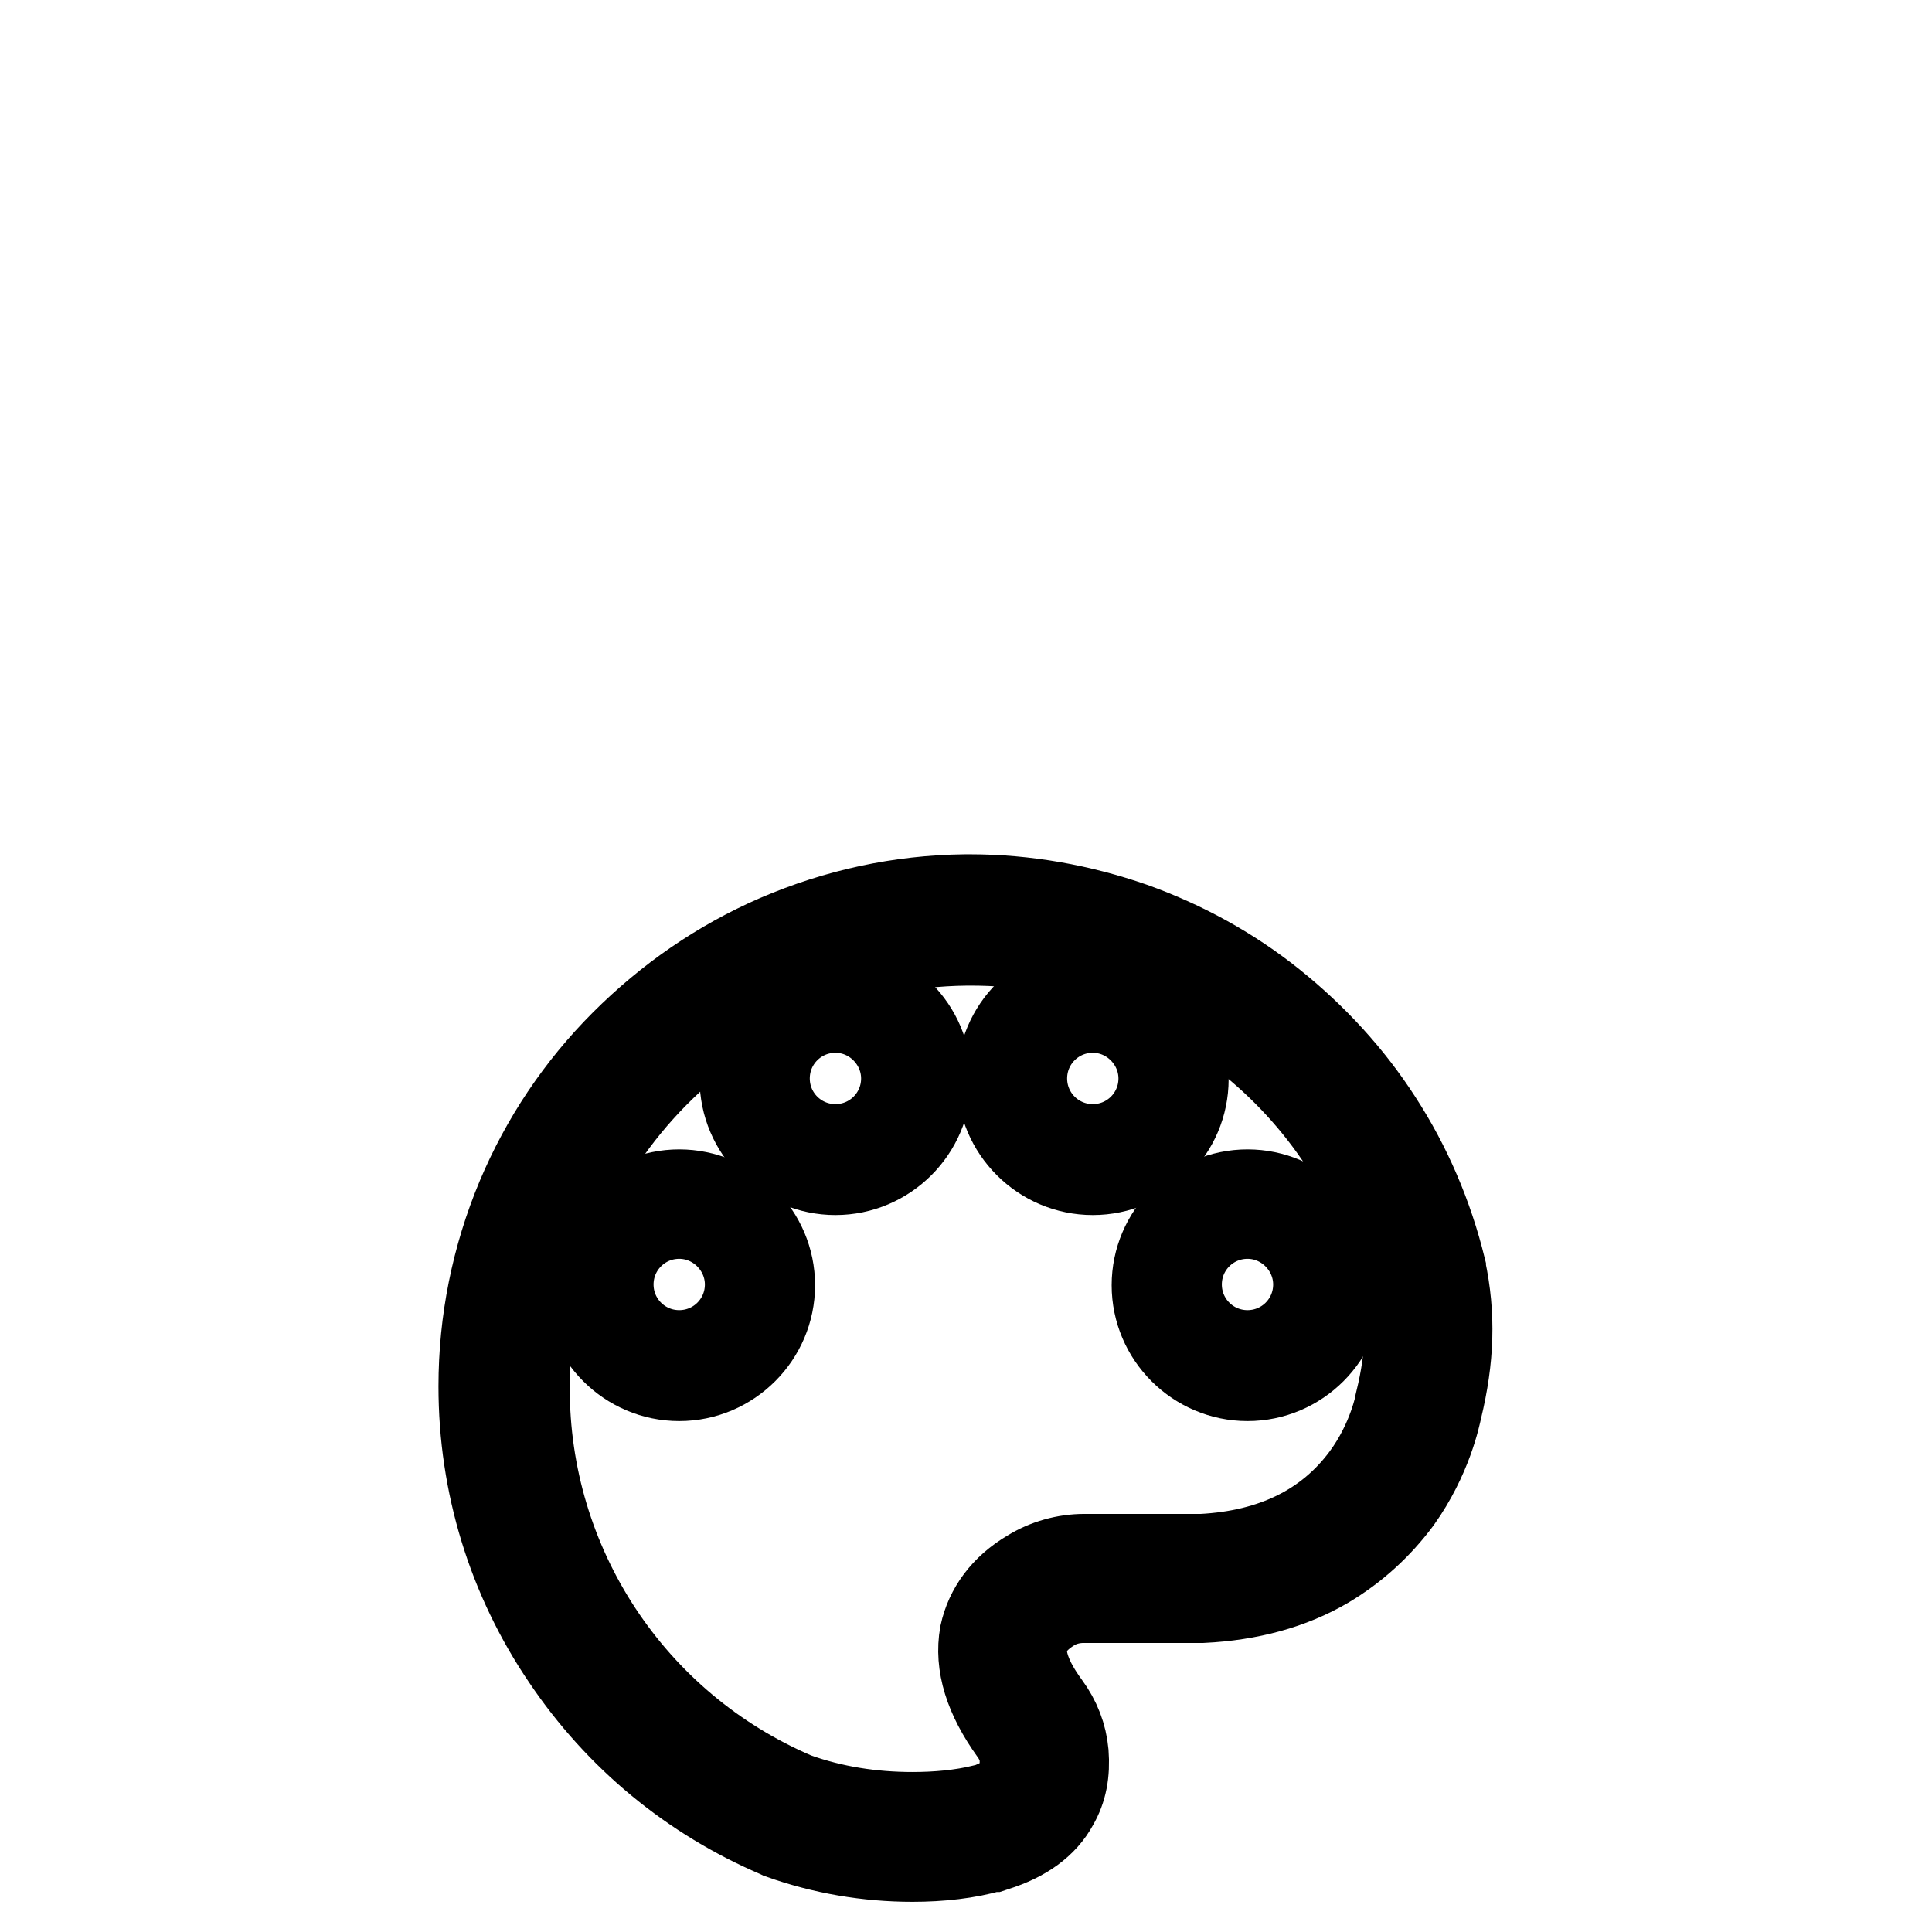 <?xml version="1.0" encoding="utf-8"?>
<!-- Svg Vector Icons : http://www.onlinewebfonts.com/icon -->
<!DOCTYPE svg PUBLIC "-//W3C//DTD SVG 1.1//EN" "http://www.w3.org/Graphics/SVG/1.1/DTD/svg11.dtd">
<svg version="1.1" xmlns="http://www.w3.org/2000/svg" xmlns:xlink="http://www.w3.org/1999/xlink" x="0px" y="0px" viewBox="0 0 256 256" enable-background="new 0 0 256 256" xml:space="preserve">
<g><g><path stroke-width="12" fill-opacity="0" stroke="#000000"  d="M123.4,80.9"/><path stroke-width="12" fill-opacity="0" stroke="#000000"  d="M126,10L126,10"/><path stroke-width="12" fill-opacity="0" stroke="#000000"  d="M120.9,246L120.9,246c-5.9,0-11.8-1-17.4-3l-0.2-0.1c-11.5-4.9-21.2-12.9-28.2-23.3c-7.2-10.6-11-23-11-35.9c0-8.6,1.7-17,5-24.9c3.2-7.6,7.8-14.5,13.7-20.4c5.9-5.9,12.7-10.6,20.3-13.9c7.9-3.4,16.2-5.2,24.8-5.3c0.2,0,0.4,0,0.6,0c7.4,0,14.6,1.3,21.5,3.7c6.7,2.4,12.9,5.8,18.4,10.2c5.5,4.4,10.3,9.6,14.1,15.5c3.9,6,6.7,12.6,8.4,19.5l0,0.1c1.3,6.1,1.1,11.8-0.5,18.4c-0.2,0.9-1.3,6.4-5.3,12c-2.6,3.5-5.8,6.4-9.5,8.6c-4.6,2.7-10.1,4.2-16.3,4.5h-0.1h-15.6c-1.6,0-3.1,0.4-4.4,1.2c-2.1,1.3-3.3,2.8-3.7,4.6c-0.5,2.3,0.5,5.2,3,8.6c1.4,1.9,2.2,4,2.4,6.2c0.2,2.6-0.2,4.7-1.3,6.6c-1.4,2.6-4,4.5-7.8,5.7l-0.3,0.1h-0.1c0,0,0,0-0.1,0C128.2,245.6,124.6,246,120.9,246z M105.3,238.2c5,1.8,10.3,2.6,15.6,2.6l0,0c3.3,0,6.5-0.3,9.4-1c0.1,0,0.1,0,0.2,0c5-1.6,5.4-4.3,5.3-6.9c-0.1-1.3-0.6-2.5-1.4-3.6c-3.3-4.6-4.6-8.8-3.9-12.7c0.7-3.2,2.7-6,6.1-8c2.1-1.3,4.6-2,7.1-2h15.6c9.5-0.5,16.8-4.1,21.7-10.7c3.7-5,4.5-10,4.6-10.1l0-0.1l0-0.1c1.4-5.8,1.6-10.8,0.5-16.1c-6.6-26.4-30.2-44.9-57.4-44.9c-0.2,0-0.4,0-0.6,0c-32.3,0.3-58.6,26.9-58.6,59.2C69.4,207.5,83.5,228.9,105.3,238.2z"/><path stroke-width="12" fill-opacity="0" stroke="#000000"  d="M90,182.3c-6.6,0-12-5.4-12-12s5.4-12,12-12s12,5.4,12,12S96.6,182.3,90,182.3z M90,160.8c-5.2,0-9.4,4.2-9.4,9.4c0,5.2,4.2,9.4,9.4,9.4c5.2,0,9.4-4.2,9.4-9.4C99.4,165.1,95.2,160.8,90,160.8z"/><path stroke-width="12" fill-opacity="0" stroke="#000000"  d="M110.7,155c-6.6,0-12-5.4-12-12c0-6.6,5.4-12,12-12s12,5.4,12,12C122.7,149.6,117.3,155,110.7,155z M110.7,133.5c-5.2,0-9.4,4.2-9.4,9.4c0,5.2,4.2,9.4,9.4,9.4c5.2,0,9.4-4.2,9.4-9.4C120.1,137.8,115.9,133.5,110.7,133.5z"/><path stroke-width="12" fill-opacity="0" stroke="#000000"  d="M144.8,155c-6.6,0-12-5.4-12-12c0-6.6,5.4-12,12-12c6.6,0,12,5.4,12,12C156.8,149.6,151.4,155,144.8,155z M144.8,133.5c-5.2,0-9.4,4.2-9.4,9.4c0,5.2,4.2,9.4,9.4,9.4s9.4-4.2,9.4-9.4C154.2,137.8,150,133.5,144.8,133.5z"/><path stroke-width="12" fill-opacity="0" stroke="#000000"  d="M165.3,182.3c-6.6,0-12-5.4-12-12s5.4-12,12-12c6.6,0,12,5.4,12,12S171.9,182.3,165.3,182.3z M165.3,160.8c-5.2,0-9.4,4.2-9.4,9.4c0,5.2,4.2,9.4,9.4,9.4s9.4-4.2,9.4-9.4C174.7,165.1,170.5,160.8,165.3,160.8z"/></g></g>
</svg>